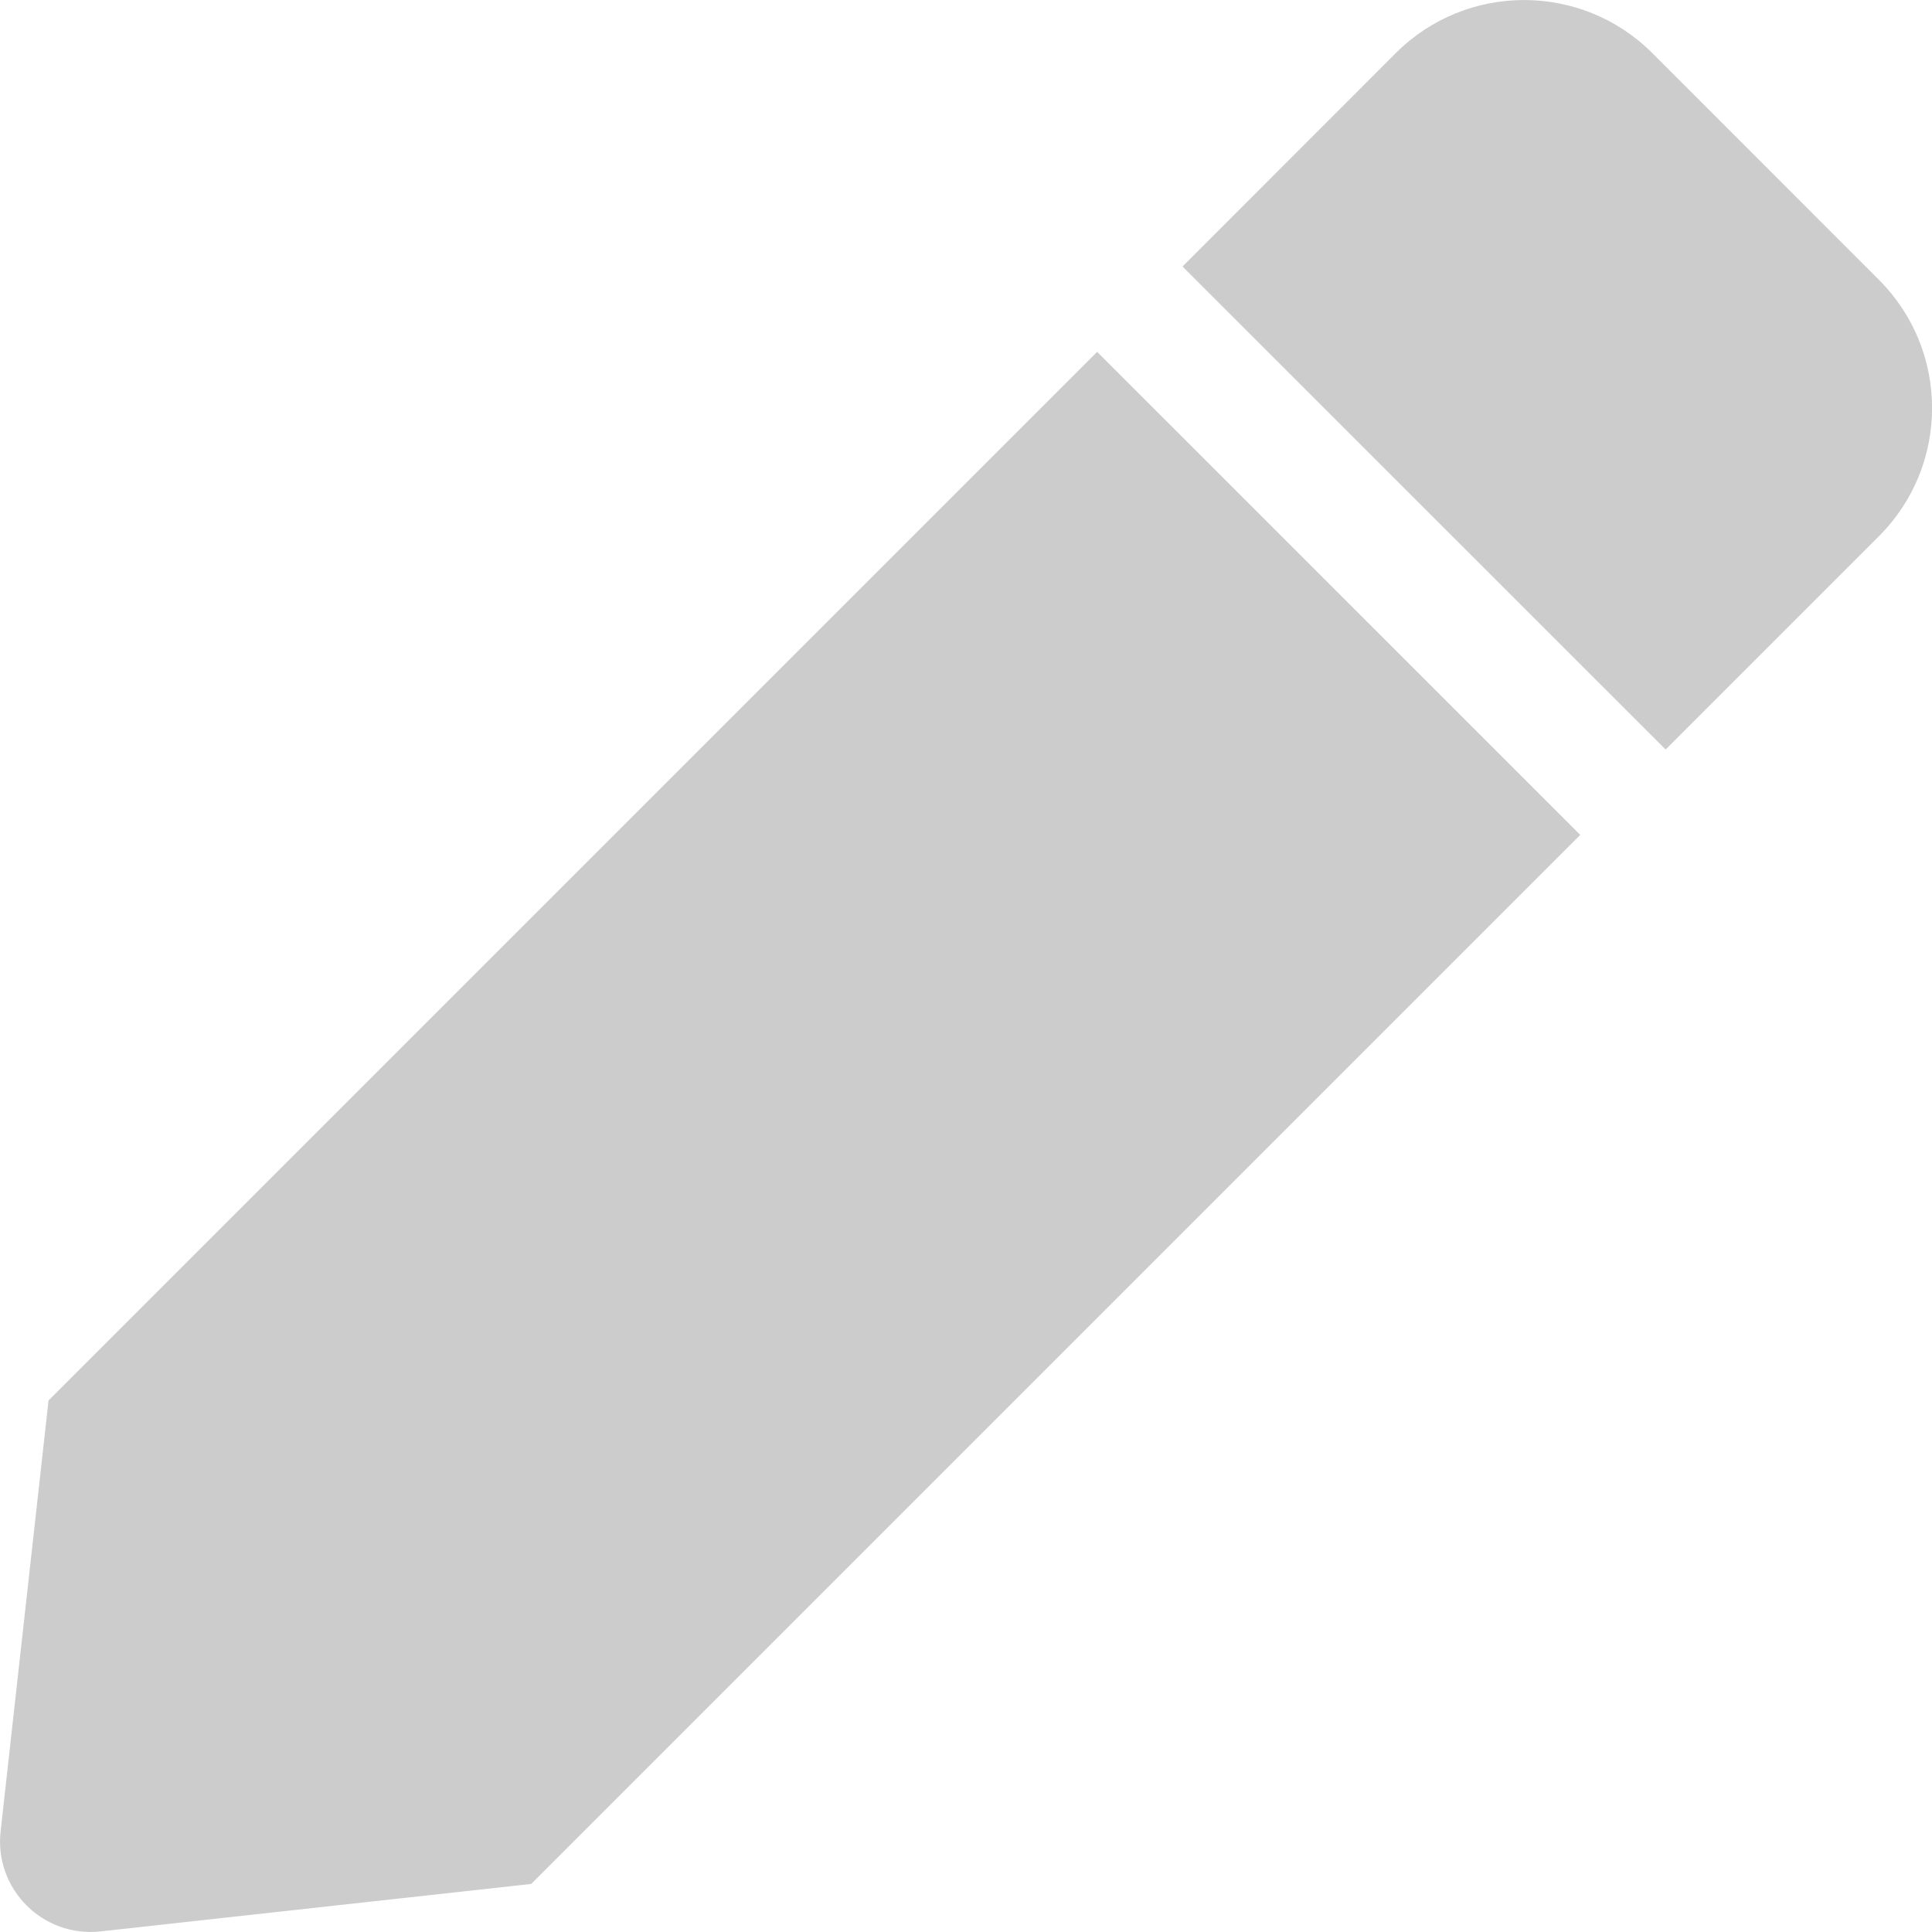 <svg width="16" height="16" viewBox="0 0 16 16" fill="none" xmlns="http://www.w3.org/2000/svg">
<path d="M9.086 2.914L13.087 6.914L4.399 15.602L0.833 15.995C0.355 16.048 -0.048 15.644 0.005 15.167L0.402 11.598L9.086 2.914ZM15.561 2.318L13.683 0.439C13.097 -0.146 12.146 -0.146 11.56 0.439L9.793 2.207L13.794 6.207L15.561 4.44C16.147 3.854 16.147 2.904 15.561 2.318Z" fill="#CCCCCC"/>
</svg>
